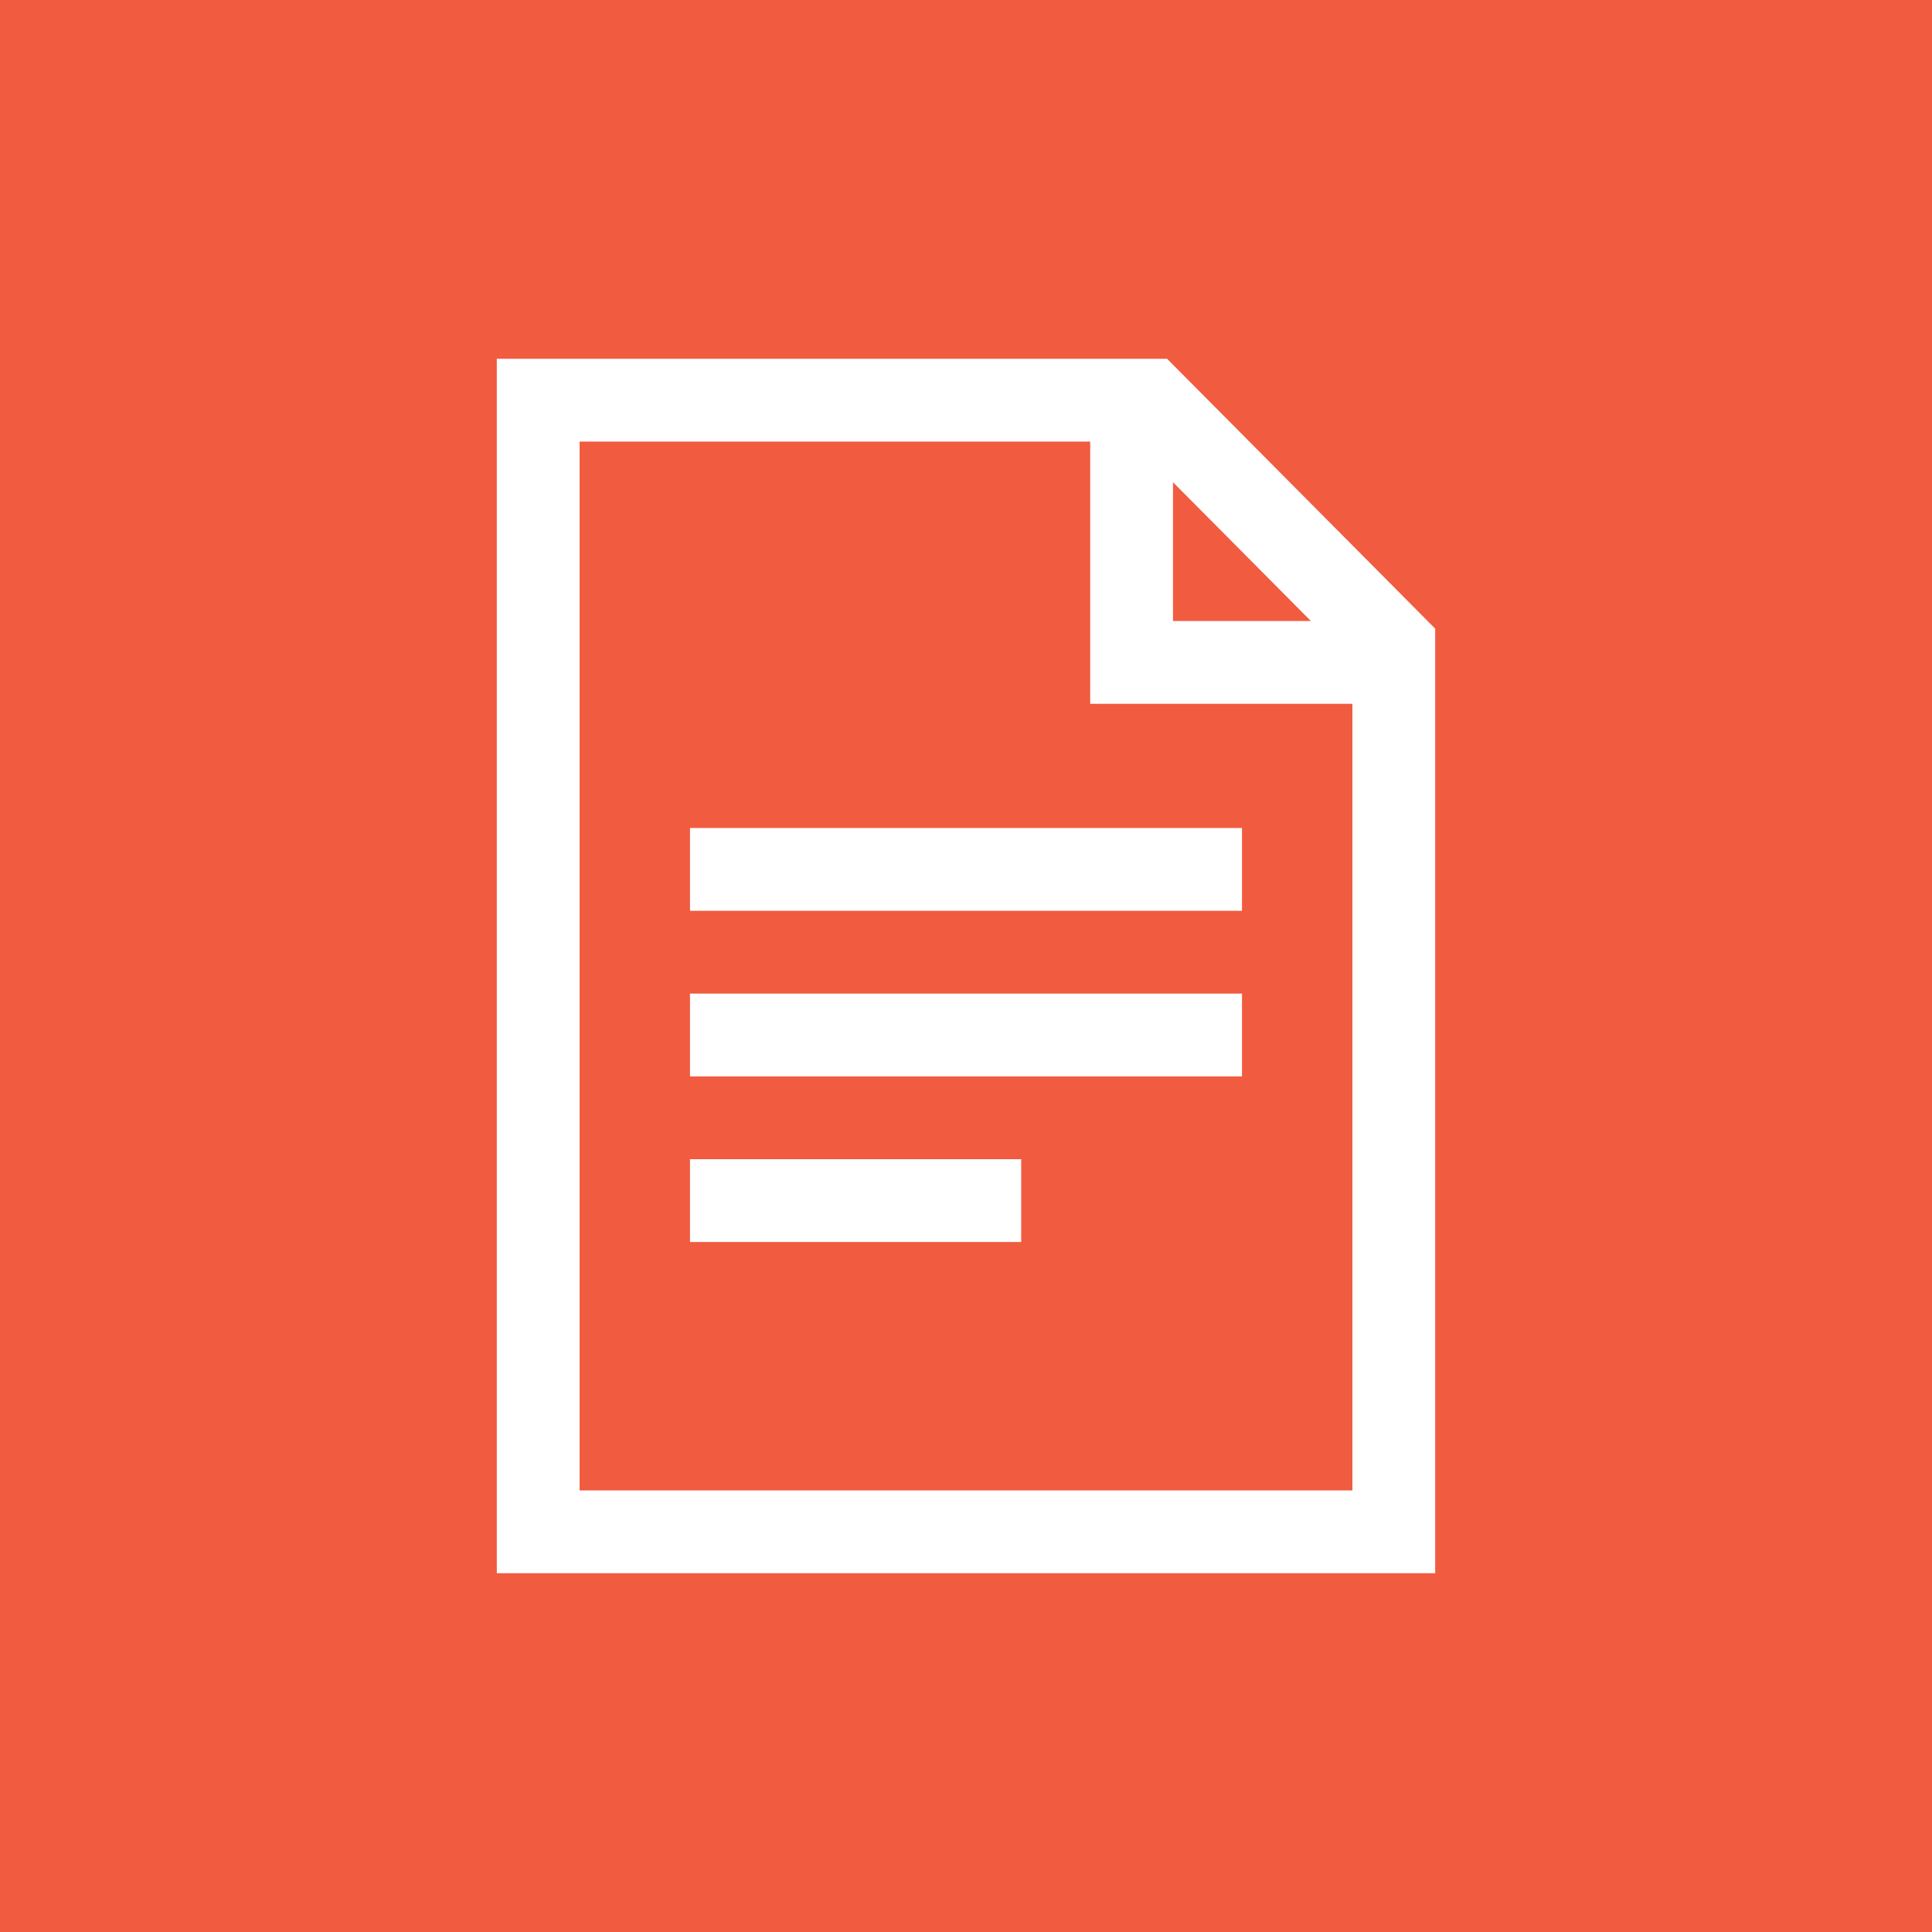 <?xml version="1.0" encoding="UTF-8"?>
<svg width="70px" height="70px" viewBox="0 0 70 70" version="1.1" xmlns="http://www.w3.org/2000/svg"
>
    <title>Icon/Preconto</title>
    <g id="Icon/Preconto" stroke="none" stroke-width="1" fill="none" fill-rule="evenodd">
        <rect id="Rectangle" fill="#F15B40" x="0" y="0" width="70" height="70"></rect>
        <path d="M41.662,14.5 L50.5,23.396 L50.5,55.5 L19.5,55.5 L19.5,14.5 L41.662,14.5 Z" id="Rectangle"
              stroke="#FFFFFF" stroke-width="3"></path>
        <polyline id="Path" stroke="#FFFFFF" stroke-width="3" points="51 24 41 24 41 14"></polyline>
        <rect id="Rectangle" fill="#FFFFFF" x="25" y="30" width="20" height="3"></rect>
        <rect id="Rectangle-Copy-3" fill="#FFFFFF" x="25" y="36" width="20" height="3"></rect>
        <rect id="Rectangle-Copy-4" fill="#FFFFFF" x="25" y="42" width="12" height="3"></rect>
    </g>
</svg>